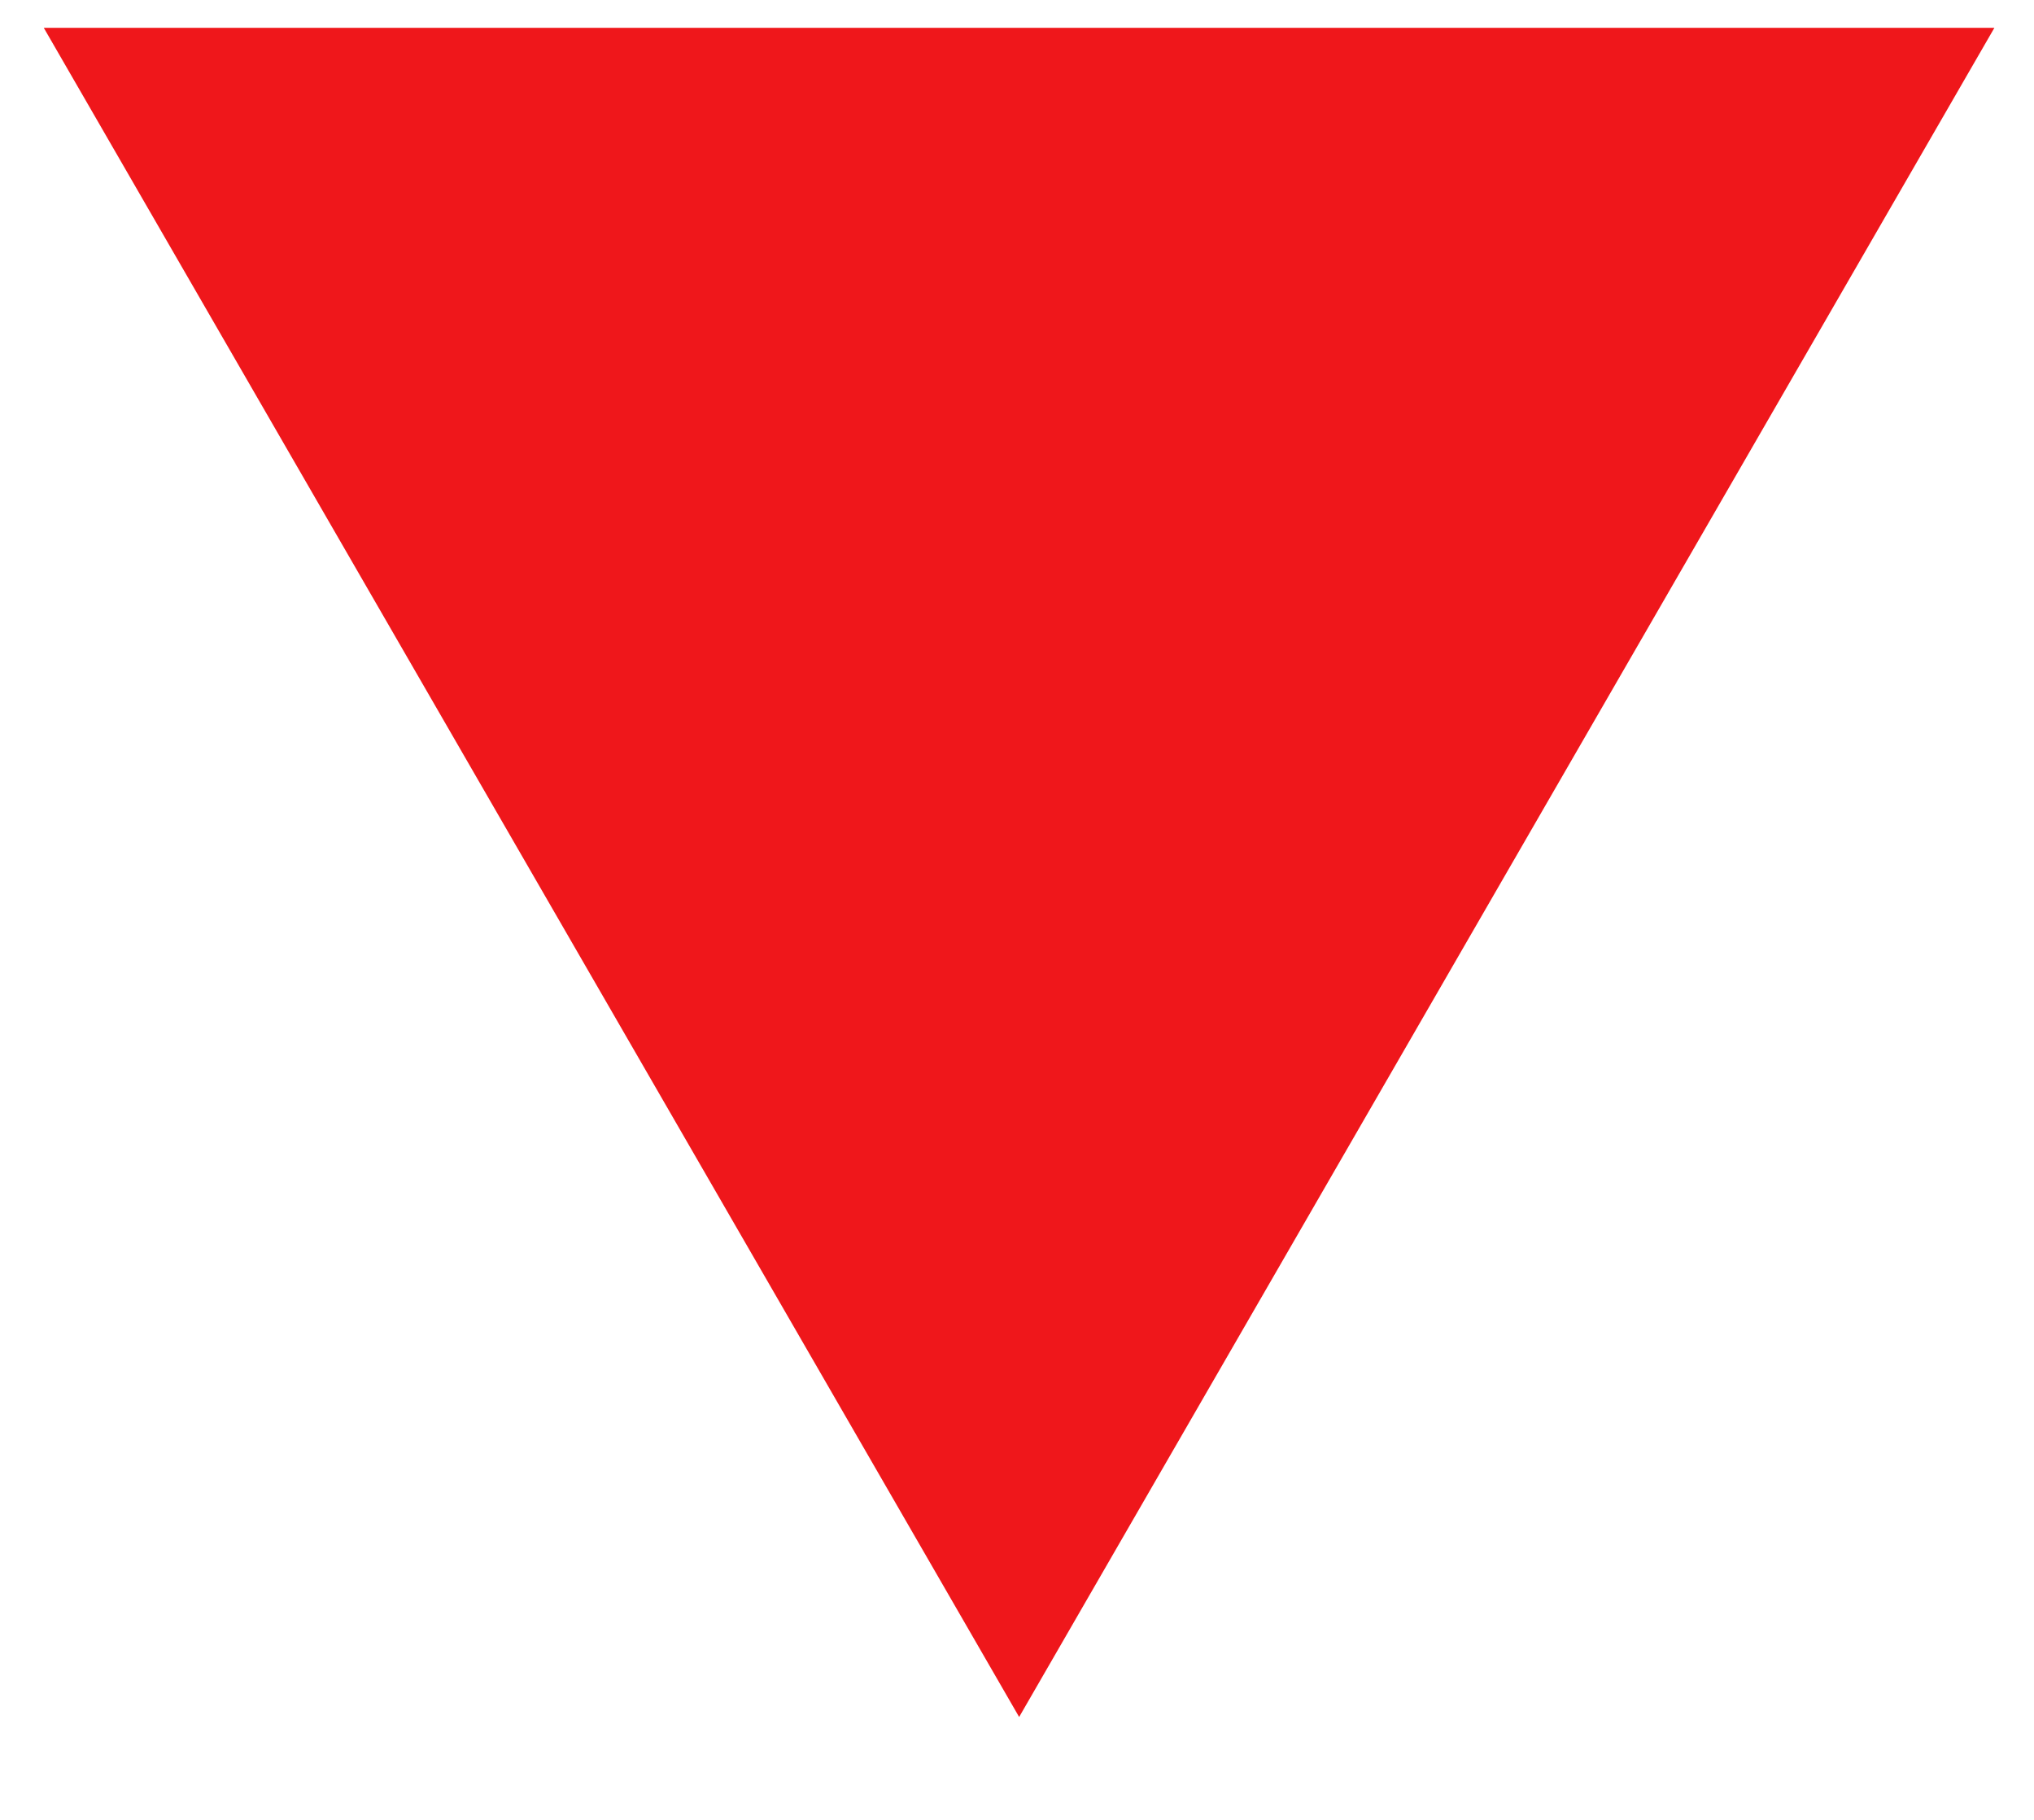 <?xml version="1.0" encoding="UTF-8"?> <svg xmlns="http://www.w3.org/2000/svg" width="19" height="17" viewBox="0 0 19 17" fill="none"><path d="M9.52 16.039L0.409 0.26L18.63 0.26L9.52 16.039Z" fill="#EF171B"></path></svg> 